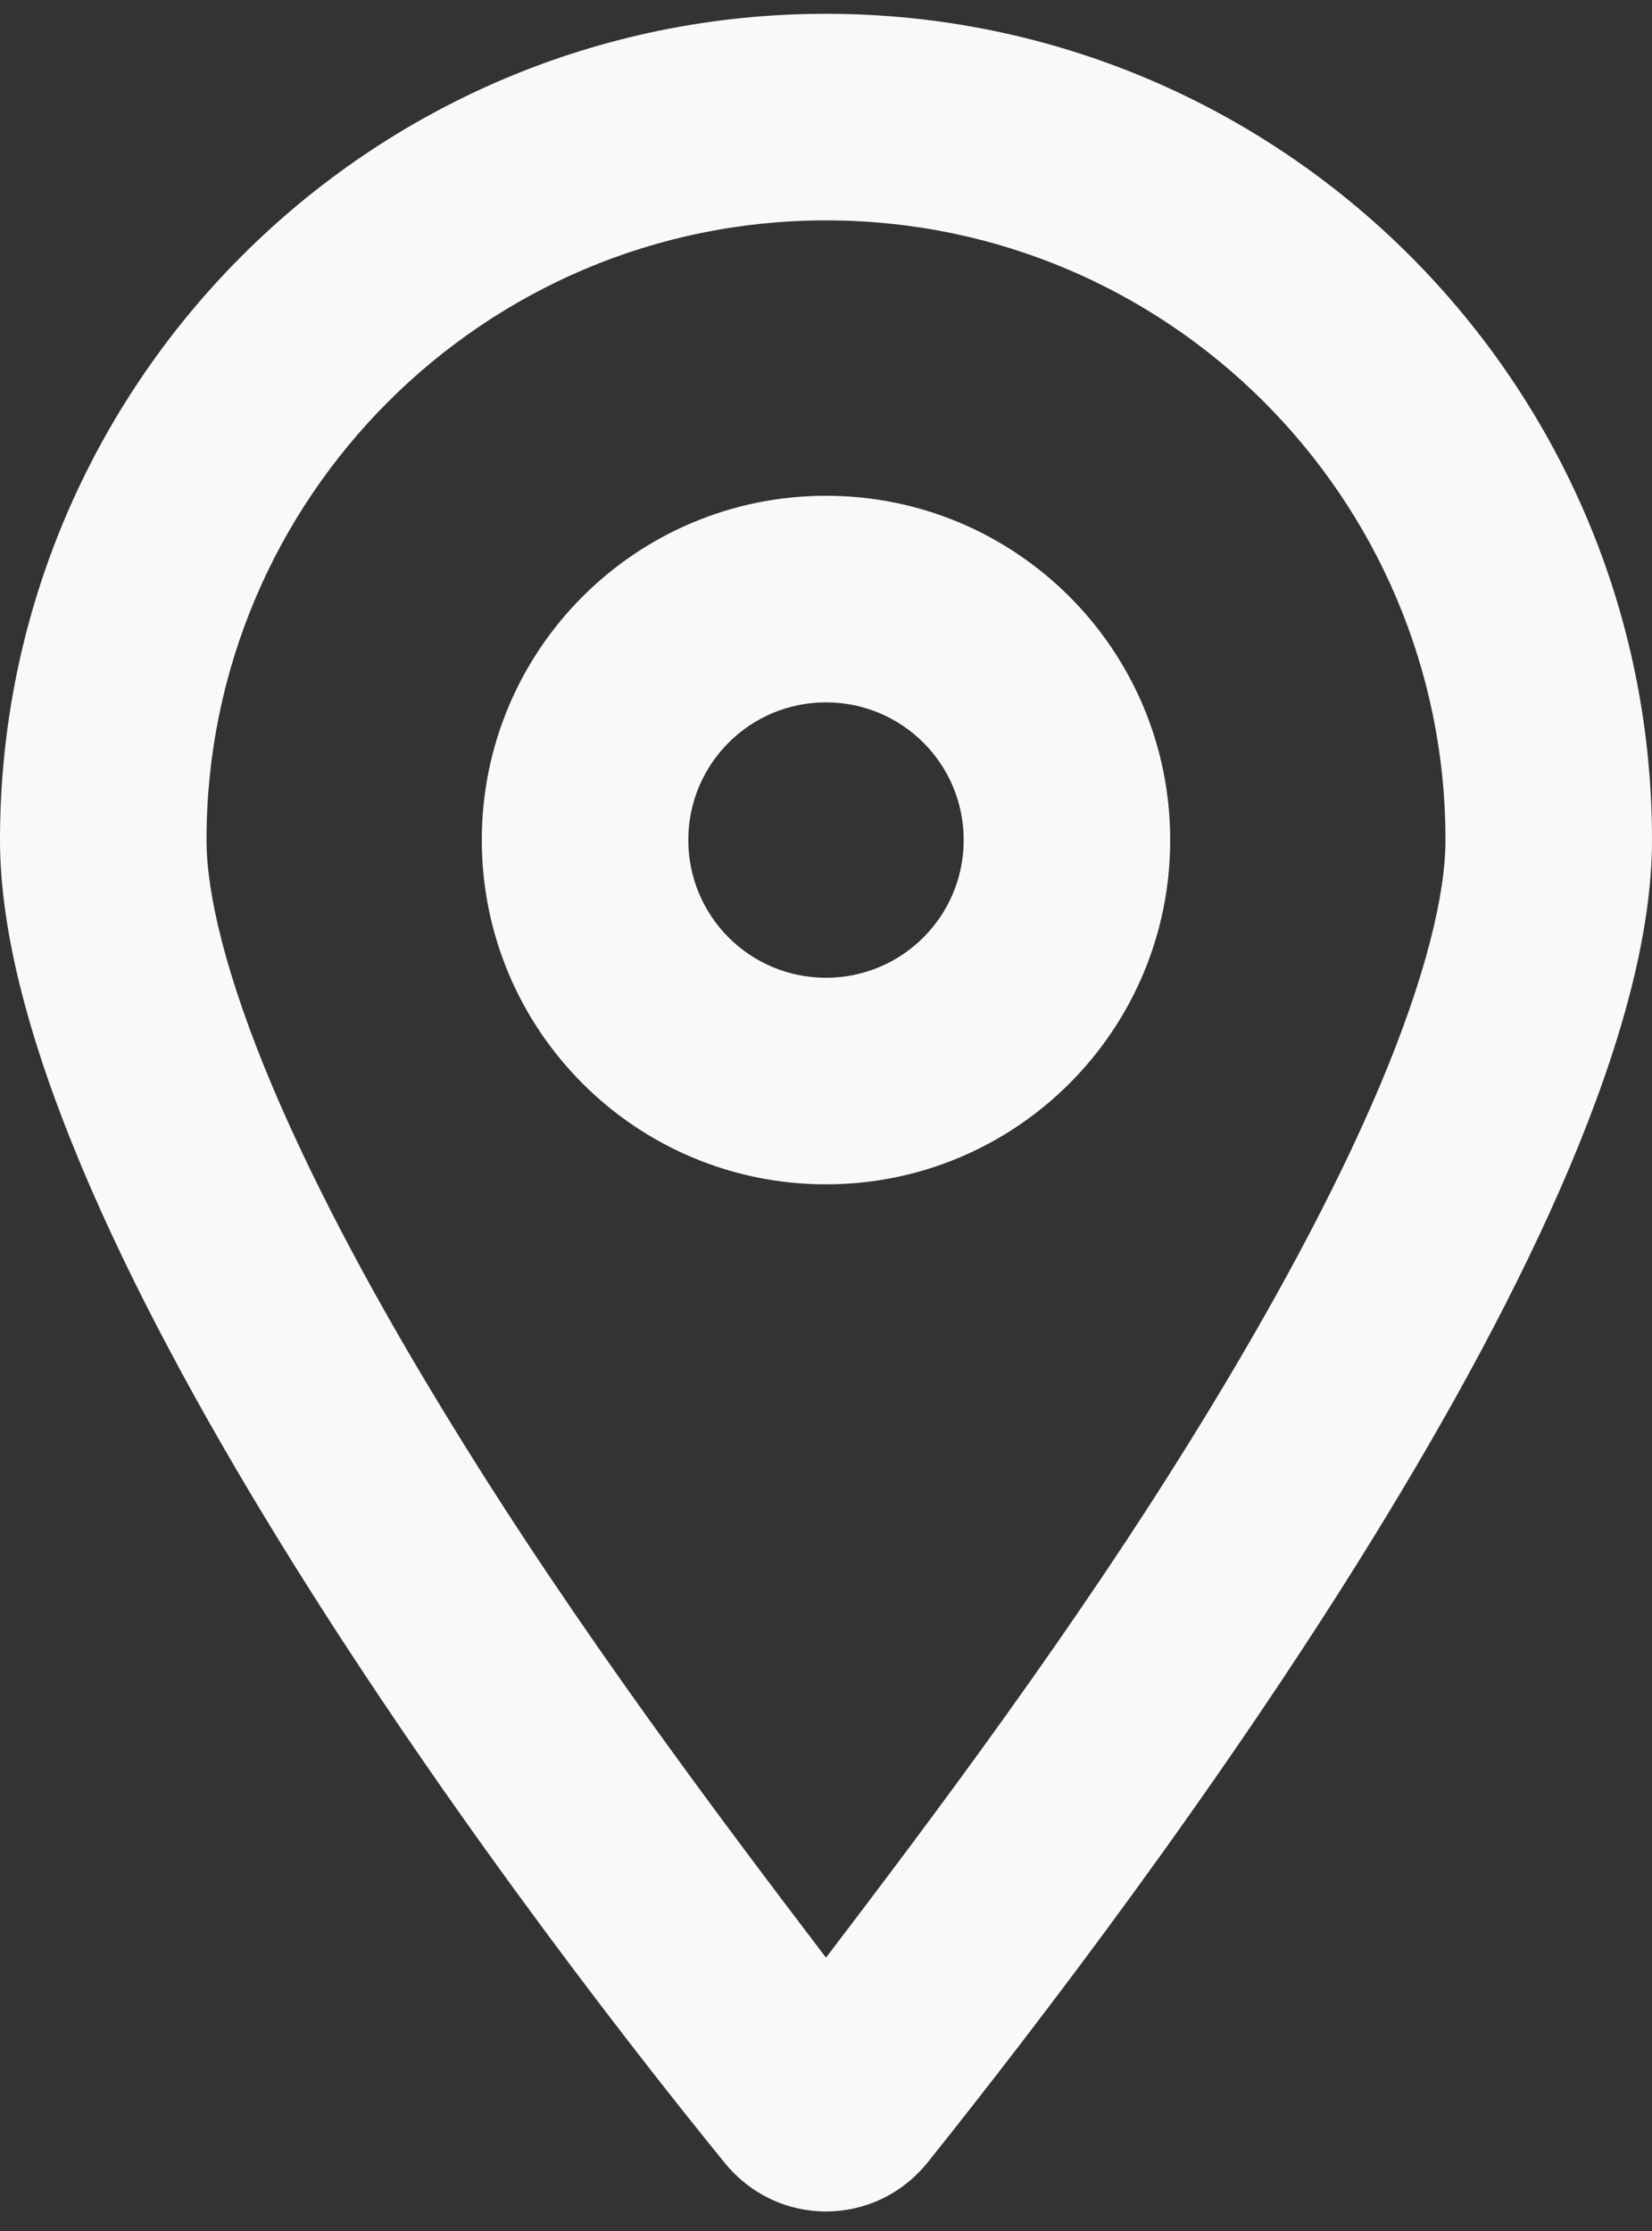 <svg width="20" height="27" viewBox="0 0 20 27" fill="none" xmlns="http://www.w3.org/2000/svg">
<rect x="0" y="0" width="20" height="27" fill="#333333" stroke="none"/>
<g clip-path="url(#clip0_120_451)">
<path d="M14.167 10.166C14.167 12.469 12.302 14.333 10 14.333C7.698 14.333 5.833 12.469 5.833 10.166C5.833 7.864 7.698 6 10 6C12.302 6 14.167 7.864 14.167 10.166ZM10 8.5C9.078 8.5 8.333 9.245 8.333 10.166C8.333 11.088 9.078 11.833 10 11.833C10.922 11.833 11.667 11.088 11.667 10.166C11.667 9.245 10.922 8.5 10 8.5ZM20 10.166C20 14.719 13.906 22.823 11.234 26.166C10.594 26.963 9.406 26.963 8.766 26.166C6.047 22.823 0 14.719 0 10.166C0 4.644 4.477 0.167 10 0.167C15.521 0.167 20 4.644 20 10.166ZM10 2.667C5.859 2.667 2.5 6.026 2.5 10.166C2.5 10.812 2.734 11.812 3.297 13.146C3.843 14.437 4.618 15.864 5.51 17.307C6.99 19.713 8.708 21.995 10 23.692C11.292 21.995 13.01 19.713 14.49 17.307C15.38 15.864 16.156 14.437 16.703 13.146C17.266 11.812 17.5 10.812 17.5 10.166C17.5 6.026 14.141 2.667 10 2.667Z" fill="#F9F9F9"/>
</g>
<defs>
<clipPath id="clip0_120_451">
<rect width="20" height="26.667" fill="white" transform="translate(0 0.167)"/>
</clipPath>
</defs>
</svg>
